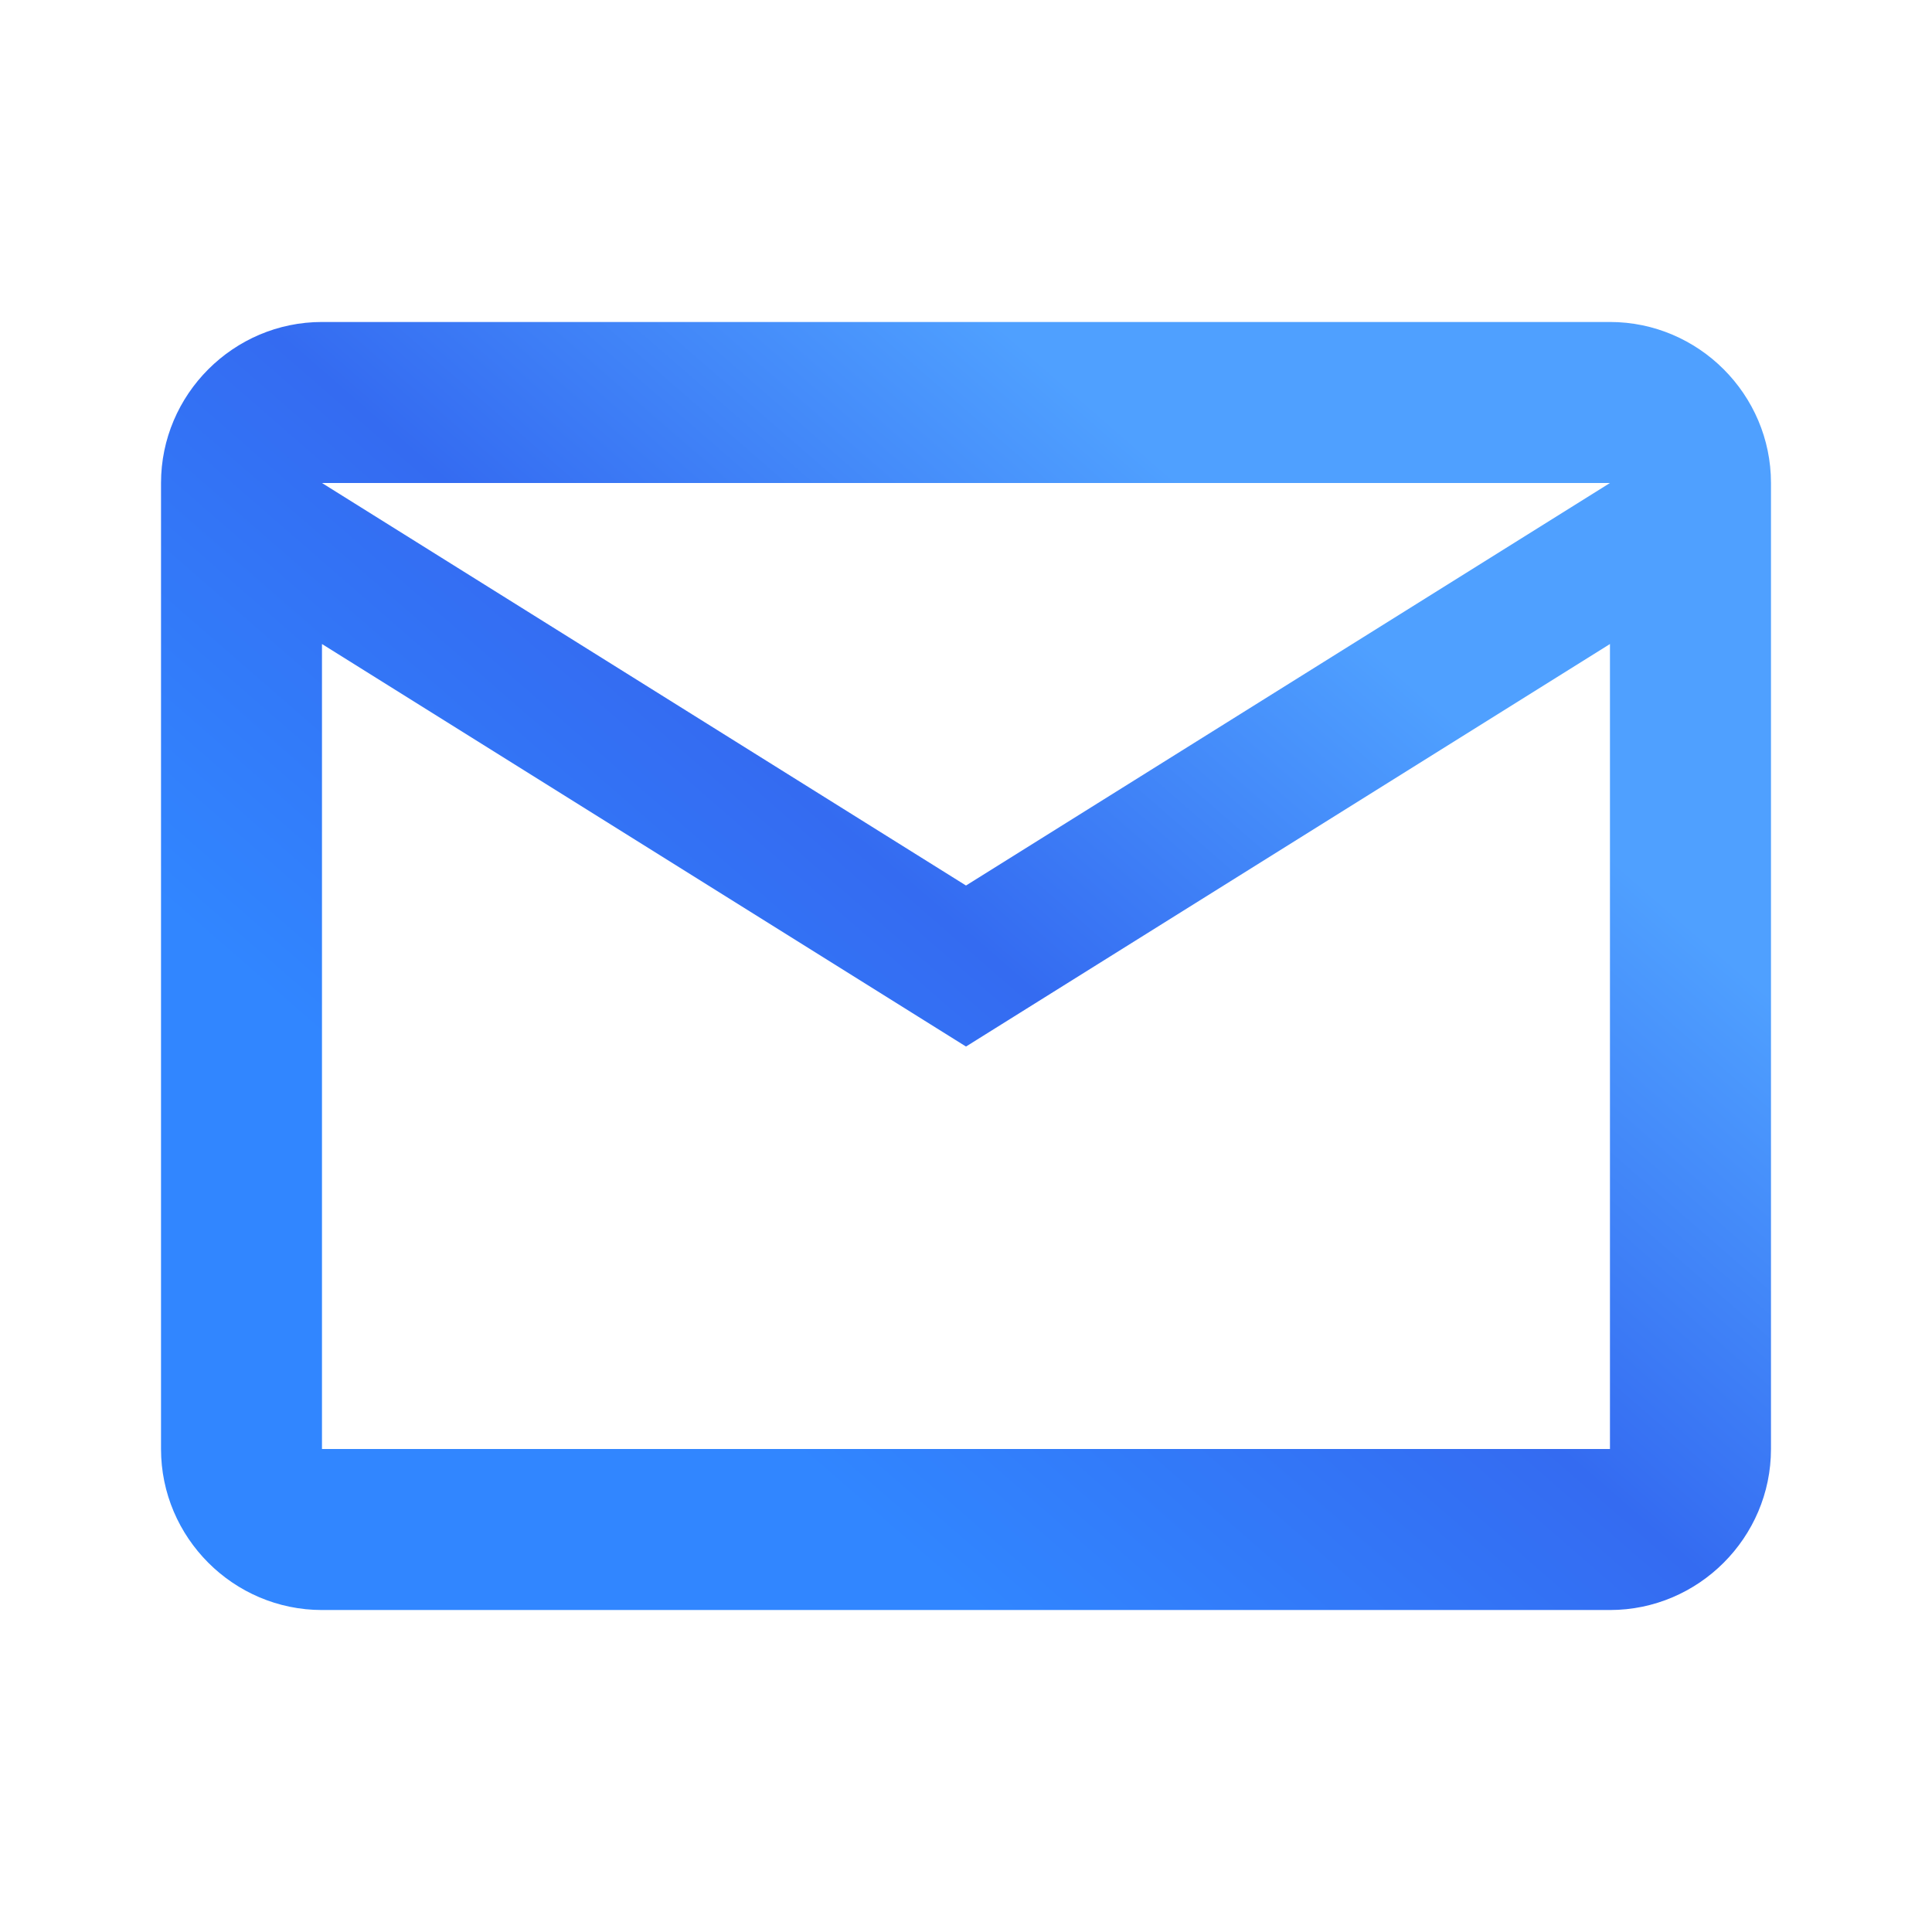 <svg width="32" height="32" viewBox="0 0 32 32" fill="none" xmlns="http://www.w3.org/2000/svg">
<g clip-path="url(#clip0_7387_1995)">
<path d="M29.333 8C29.333 6.534 28.133 5.333 26.666 5.333H5.333C3.866 5.333 2.667 6.534 2.667 8V24C2.667 25.467 3.866 26.667 5.333 26.667H26.666C28.133 26.667 29.333 25.467 29.333 24V8ZM26.666 8L16 14.667L5.333 8H26.666ZM26.666 24H5.333V10.667L16 17.334L26.666 10.667V24Z" fill="url(#paint0_linear_7387_1995)"/>
</g>
<defs>
<linearGradient id="paint0_linear_7387_1995" x1="9.686" y1="21.052" x2="20.408" y2="8.721" gradientUnits="userSpaceOnUse">
<stop stop-color="#3186FF"/>
<stop offset="0.51" stop-color="#346BF1"/>
<stop offset="1" stop-color="#4FA0FF"/>
</linearGradient>
<clipPath id="clip0_7387_1995">
<rect width="32" height="32" fill="white" transform="translate(0 0)"/>
</clipPath>
</defs>
</svg>
